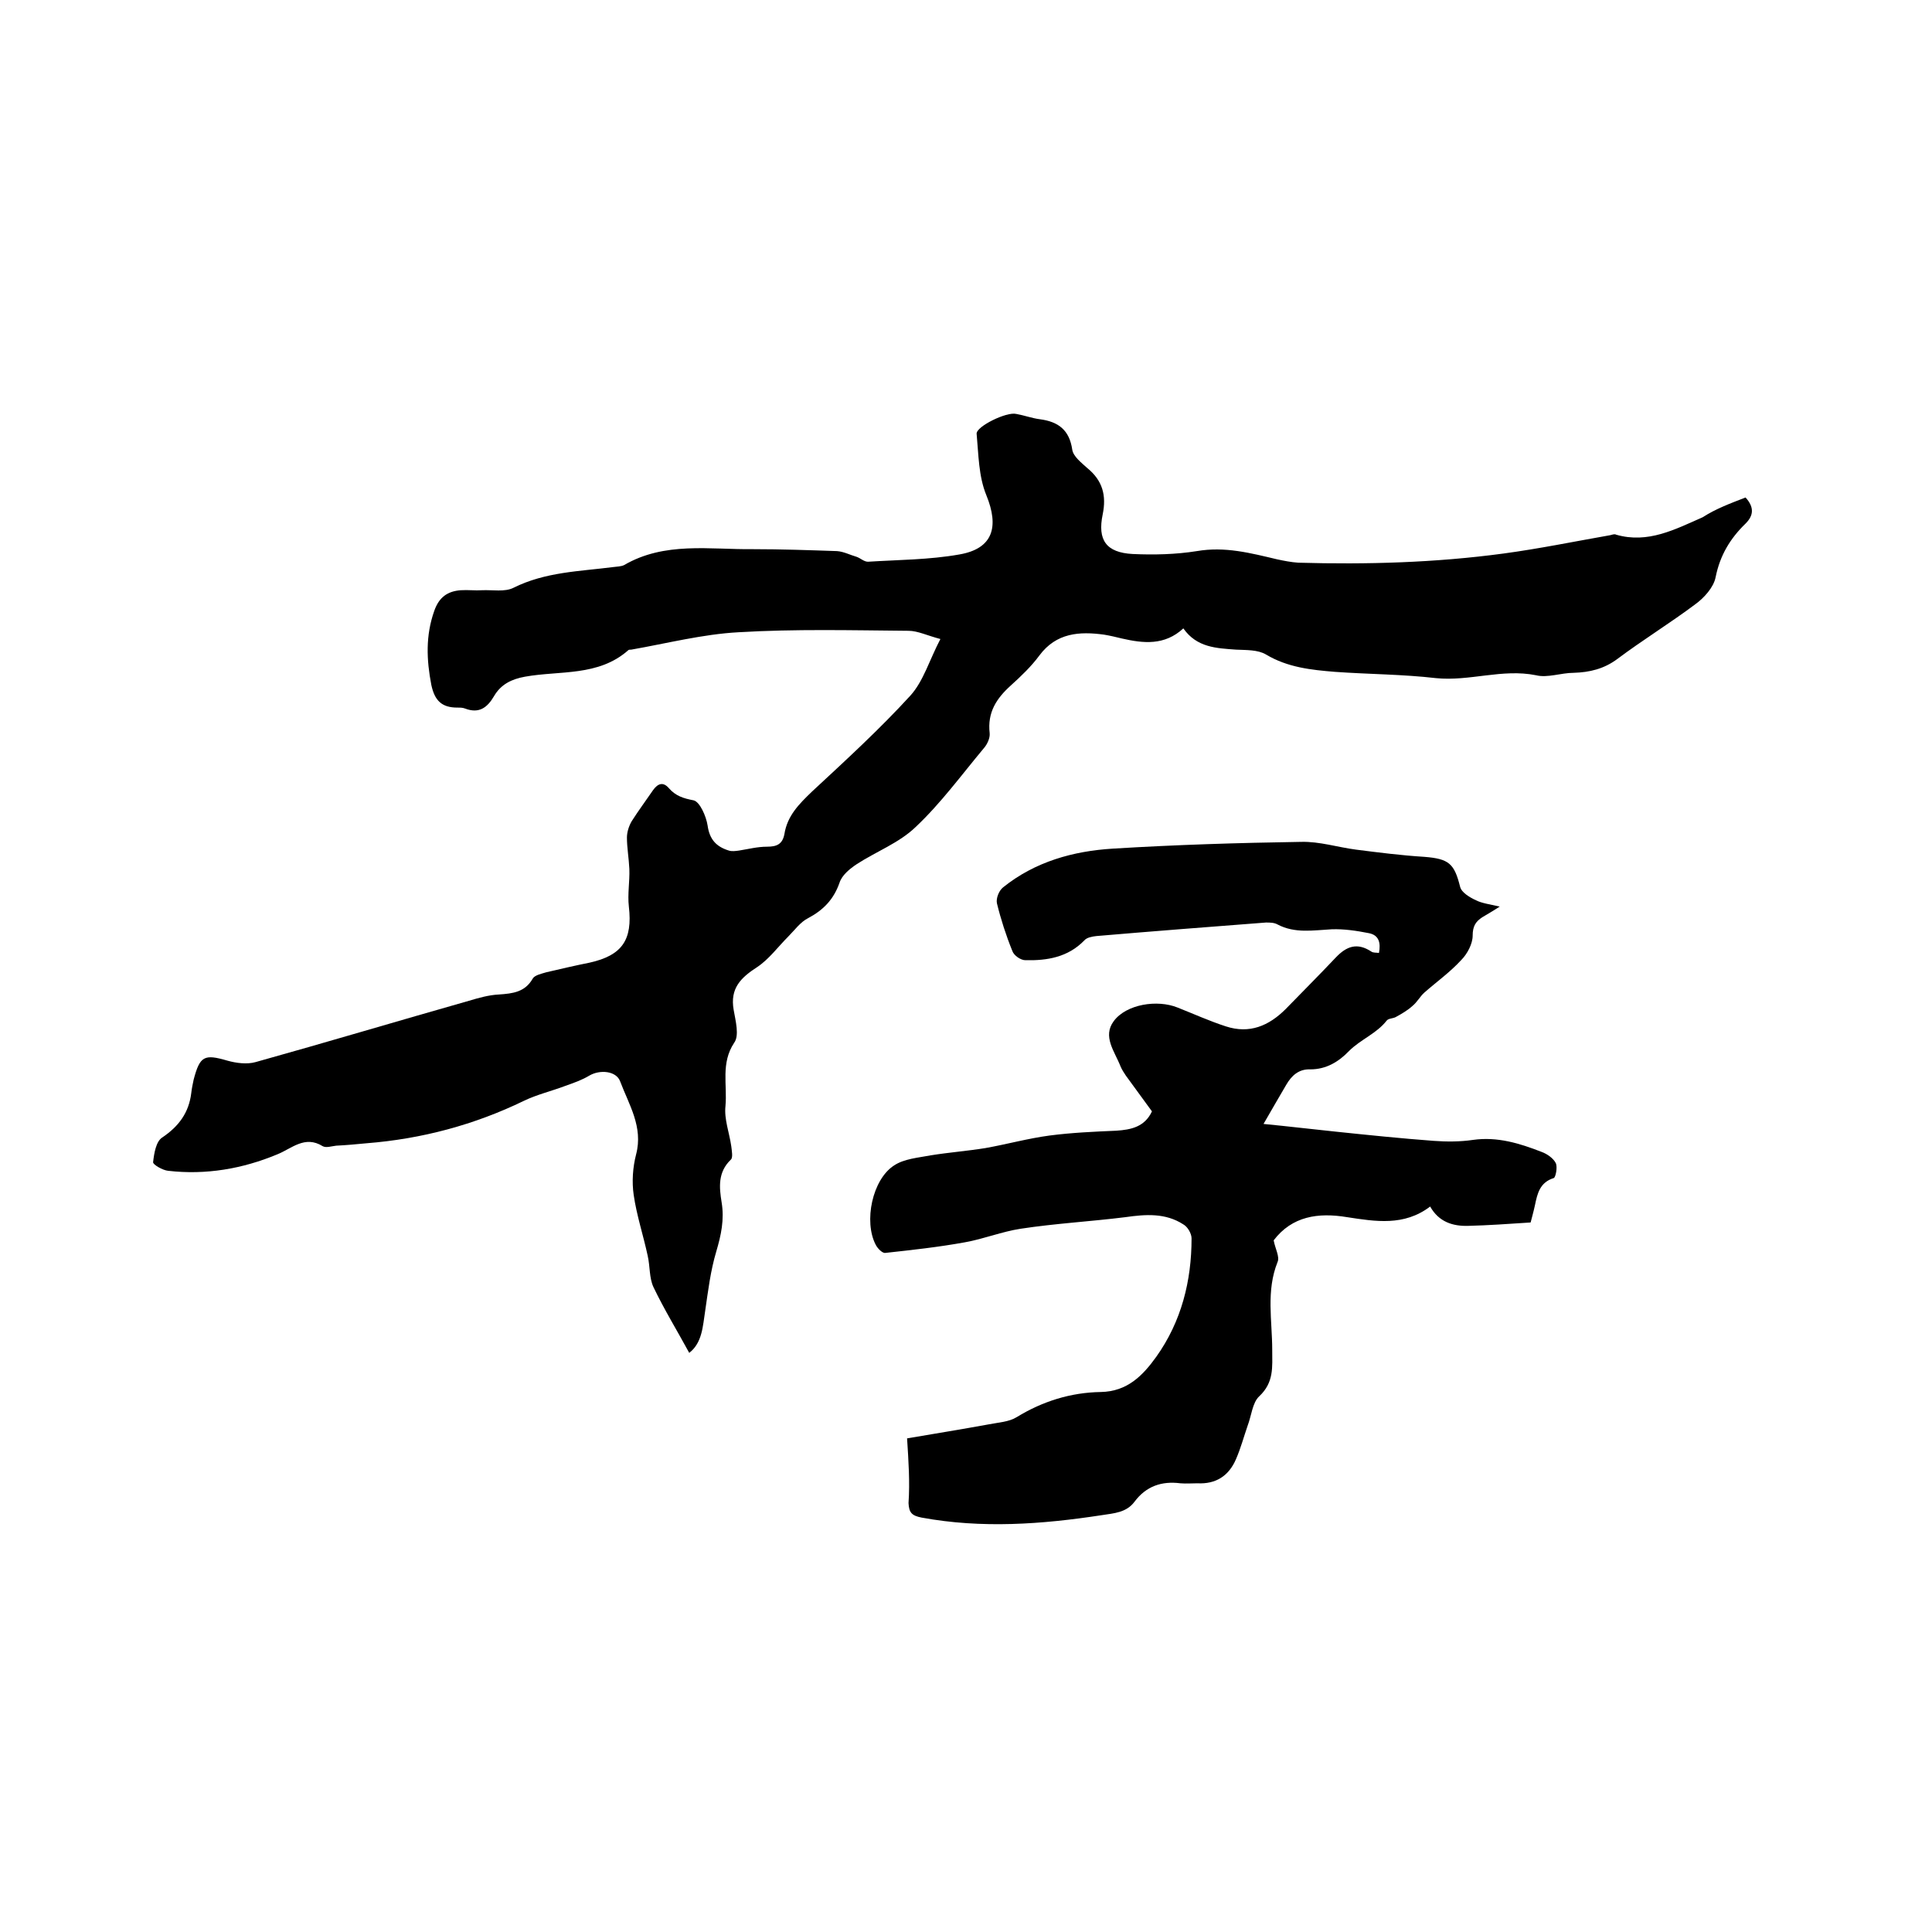 <svg enable-background="new 0 0 400 400" viewBox="0 0 400 400" xmlns="http://www.w3.org/2000/svg"><path d="m361.4 103c1.9 2.1 1.6 3.8 0 5.4-3.2 3.1-5.3 6.6-6.2 11.1-.4 2.1-2.4 4.3-4.2 5.6-5.2 3.9-10.9 7.4-16.1 11.3-2.8 2.1-5.8 2.8-9.1 2.9-2.6 0-5.4 1.1-7.8.5-7-1.4-13.7 1.3-20.7.6-6.9-.8-13.9-.8-20.9-1.3-4.9-.4-9.8-.9-14.3-3.6-1.7-1-4.1-.9-6.2-1-4-.3-8.1-.4-10.9-4.4-3.9 3.6-8.3 3.1-12.7 2.1-1.2-.3-2.5-.6-3.7-.8-5.1-.7-9.9-.4-13.4 4.3-1.7 2.3-3.8 4.3-5.9 6.2-3 2.7-4.9 5.6-4.4 9.9.1 1-.5 2.3-1.2 3.1-4.6 5.5-8.9 11.4-14.1 16.3-3.4 3.3-8.2 5.1-12.2 7.7-1.5 1-3.1 2.3-3.6 3.9-1.2 3.4-3.3 5.6-6.5 7.3-1.6.8-2.8 2.5-4.1 3.8-2.1 2.1-4 4.7-6.4 6.3-3.4 2.2-5.7 4.4-4.9 8.9.4 2.3 1.2 5.3.1 6.8-2.8 4.2-1.4 8.7-1.8 13.1-.3 2.7.8 5.5 1.2 8.3.1.9.4 2.4-.1 2.8-2.7 2.6-2.4 5.7-1.9 8.8.6 3.6-.1 6.8-1.1 10.2-1.2 4-1.7 8.2-2.3 12.3-.5 3.2-.6 6.6-3.3 8.7-2.5-4.6-5.2-9-7.4-13.6-.9-1.9-.7-4.3-1.2-6.5-.9-4.2-2.3-8.4-2.9-12.6-.4-2.7-.2-5.7.5-8.4 1.5-5.7-1.5-10.3-3.3-15.1-.8-2.2-4.2-2.5-6.4-1.2-1.5.9-3.2 1.5-4.9 2.1-2.9 1.1-5.9 1.8-8.6 3.1-10.3 5-21.2 7.9-32.6 8.8-2.1.2-4.2.4-6.3.5-.9.1-2.1.5-2.8.1-3.7-2.3-6.4.5-9.4 1.7-7.2 3-14.8 4.3-22.6 3.4-1.1-.1-3.2-1.3-3.1-1.8.2-1.8.6-4.3 1.9-5.1 3.4-2.3 5.5-5.1 6-9.2.1-.9.3-1.9.5-2.8 1.3-4.9 2.2-5.3 7-3.9 1.8.5 4 .8 5.8.3 14.7-4.1 29.4-8.5 44.2-12.7 2-.6 4.1-1.2 6.2-1.3 2.9-.2 5.4-.5 7-3.3.4-.7 1.8-1 2.8-1.3 3-.7 6-1.4 9-2 6.7-1.5 8.9-4.7 8.1-11.6-.3-2.6.2-5.2.1-7.8-.1-2.2-.5-4.4-.5-6.5 0-1.1.4-2.4 1-3.4 1.4-2.2 2.9-4.2 4.4-6.4 1-1.4 2.1-1.8 3.3-.4 1.4 1.6 3 2.1 5.1 2.5 1.3.3 2.6 3.3 2.9 5.2.4 2.9 1.8 4.4 4.4 5.2.6.2 1.4.1 2.1 0 1.9-.3 3.8-.8 5.8-.8s3.2-.5 3.6-2.6c.6-3.8 3-6.2 5.7-8.8 7-6.5 14-12.9 20.4-19.9 2.7-3 3.9-7.3 6.2-11.7-2.7-.7-4.7-1.7-6.6-1.7-11.7-.1-23.5-.4-35.2.3-7.4.4-14.8 2.3-22.2 3.6-.2 0-.5 0-.6.1-6.2 5.5-14.2 4.2-21.4 5.5-2.8.5-5 1.6-6.4 4s-3.1 3.7-6 2.6c-.5-.2-1-.2-1.6-.2-3.2 0-4.7-1.4-5.4-4.7-1-5.2-1.2-10.2.6-15.3 1-2.9 2.8-4.1 5.5-4.3 1.5-.1 3 .1 4.4 0 2.2-.1 4.7.4 6.5-.5 6.6-3.3 13.7-3.4 20.7-4.3.7-.1 1.6-.1 2.2-.4 8.4-4.9 17.7-3.2 26.7-3.3 5.8 0 11.6.2 17.4.4 1.4.1 2.7.8 4.1 1.2.8.3 1.5 1 2.3 1 6.3-.4 12.7-.4 18.9-1.5 7-1.2 8.3-5.7 5.6-12.3-1.6-3.9-1.6-8.4-2-12.7-.1-1.5 6.2-4.6 8.2-4.1 1.7.3 3.3.9 4.9 1.1 3.8.5 6.1 2.2 6.7 6.3.2 1.4 1.9 2.7 3.1 3.8 3.2 2.6 4 5.7 3.2 9.6-1.1 5.3.7 7.9 6.2 8.2 4.4.2 8.9.1 13.3-.6 5.8-1 11.1.4 16.6 1.7 1.4.3 2.9.6 4.4.7 14.2.4 28.4 0 42.5-1.9 7.4-1 14.7-2.5 22.1-3.8.4-.1.9-.3 1.2-.1 6.6 1.9 12.2-1.1 17.9-3.6 2.8-1.8 5.8-2.9 8.9-4.1z"/><path d="m187.8 297.8c5.9-1 11.4-1.9 16.9-2.9 2-.4 4.2-.5 5.8-1.5 5.4-3.3 11.2-5.1 17.4-5.2 5.5-.1 8.7-3.4 11.5-7.3 5.2-7.3 7.3-15.7 7.3-24.5 0-1-.8-2.4-1.7-2.9-3.7-2.4-7.8-2.1-12-1.5-7.2.9-14.5 1.3-21.7 2.4-3.9.6-7.6 2.1-11.5 2.8-5.5 1-11 1.6-16.5 2.2-.6.1-1.6-.9-2-1.7-2.5-4.8-.7-13.5 3.8-16.4 2.1-1.4 5-1.6 7.6-2.1 3.7-.6 7.6-.9 11.3-1.5 4.5-.8 8.8-2 13.3-2.6 4.6-.6 9.2-.8 13.8-1 3.1-.2 5.9-.8 7.4-4-1.8-2.5-3.6-4.9-5.4-7.4-.4-.6-.8-1.2-1.1-1.9-1.2-3.1-3.8-6.2-1.4-9.4 2.6-3.5 9-4.5 13.2-2.8 3.3 1.3 6.6 2.8 10 3.9 4.9 1.6 8.9-.1 12.4-3.6 3.5-3.6 7-7.1 10.4-10.7 2.2-2.3 4.4-3.1 7.3-1.2.4.3 1 .2 1.6.3.4-2.1 0-3.7-2.1-4.1-2.5-.5-5.2-.9-7.7-.8-3.8.2-7.6.9-11.2-1-.7-.4-1.6-.4-2.4-.4-11.7.9-23.4 1.8-35.1 2.8-.9.1-2 .3-2.5.9-3.4 3.5-7.7 4.2-12.2 4.1-1 0-2.4-1-2.7-1.9-1.3-3.2-2.4-6.6-3.2-9.9-.2-1 .4-2.6 1.3-3.3 6.6-5.3 14.5-7.5 22.7-8 13-.8 26-1.2 39-1.4 3.8-.1 7.5 1.1 11.3 1.6 4.7.6 9.4 1.2 14.2 1.5 5.1.4 6.2 1.4 7.4 6.2.3 1.2 2 2.2 3.3 2.8 1.2.6 2.7.8 4.9 1.3-1.7 1.1-2.6 1.6-3.6 2.2-1.4.9-2 1.9-2 3.8 0 1.7-1.1 3.8-2.4 5.1-2.3 2.5-5.1 4.5-7.6 6.7-.9.8-1.5 2-2.5 2.8-1 .9-2.2 1.6-3.3 2.2-.6.4-1.6.3-2 .8-2.1 2.7-5.4 3.9-7.8 6.3-2.2 2.3-4.8 3.8-8 3.8-2.4-.1-3.9 1.3-5 3.2-1.5 2.6-3 5.1-4.7 8.1 5.2.5 10.1 1.1 15 1.6 6.7.7 13.5 1.4 20.2 1.9 2.7.2 5.5.2 8.2-.2 5-.7 9.6.7 14.2 2.5 1.1.4 2.4 1.3 2.9 2.3.4.8 0 2.9-.4 3.1-2.9.9-3.4 3.2-3.9 5.6-.3 1.4-.7 2.8-.9 3.6-4.6.3-8.8.6-12.9.7-3.2.1-6.1-.8-7.9-4-5.4 4.1-11.3 3.1-17.2 2.2-6-1-11.4-.2-15.2 4.8.3 1.7 1.3 3.4.8 4.5-2.4 6-1.1 12.1-1.1 18.2 0 3.5.4 6.7-2.7 9.6-1.4 1.3-1.6 4-2.4 6.1-.8 2.3-1.4 4.6-2.4 6.9-1.5 3.5-4.2 5.2-8 5-1.2 0-2.3.1-3.5 0-3.9-.5-7.1.6-9.5 3.8-1.7 2.3-4.3 2.4-6.8 2.8-12.4 1.9-24.8 2.8-37.3.5-2-.4-2.6-1-2.7-3 .3-4.4 0-8.7-.3-13.4z"/></svg>
